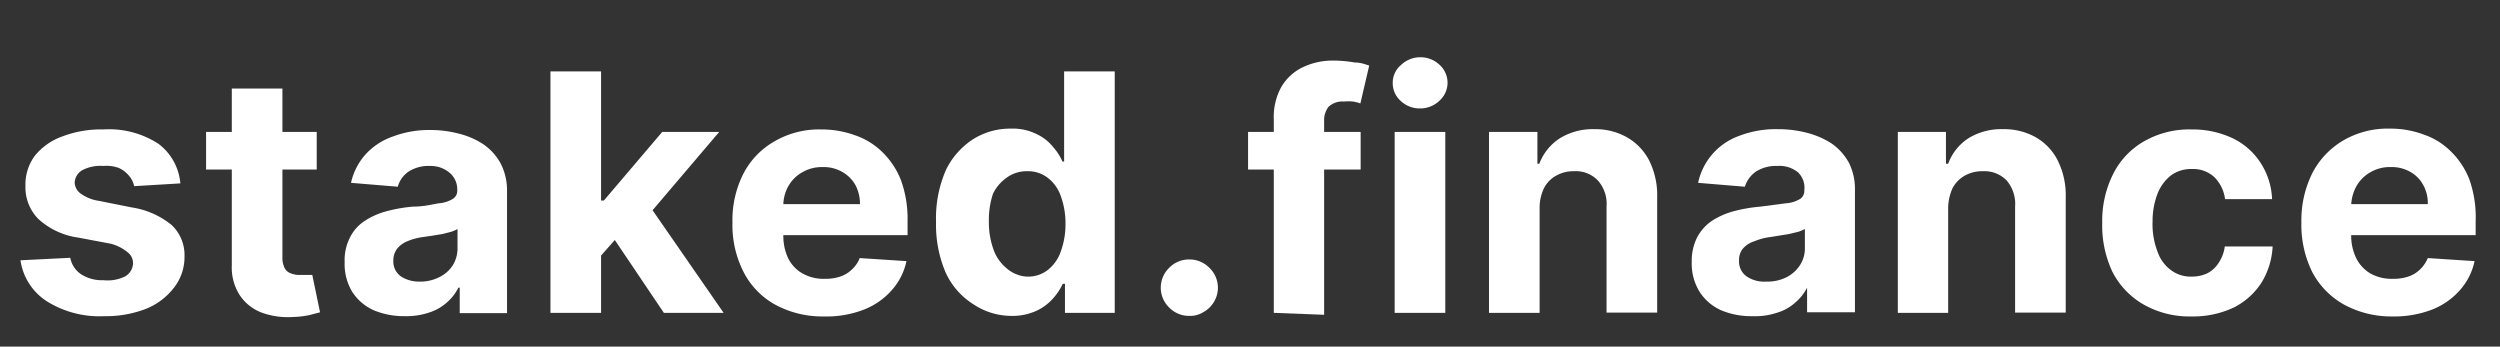 <svg id="Layer_1" data-name="Layer 1" xmlns="http://www.w3.org/2000/svg" viewBox="0 0 90.38 12.53"><rect x="0" y="0" width="90.38" height="12.53" fill="#333333" stroke="none"/><defs><style>.cls-1{fill:#fff;}</style></defs><path class="cls-1" d="M6.52,6.63l-1.67.1a.81.81,0,0,0-.19-.38,1,1,0,0,0-.37-.28A1.29,1.29,0,0,0,3.74,6,1.41,1.41,0,0,0,3,6.14a.54.54,0,0,0-.3.48A.52.52,0,0,0,2.92,7a1.48,1.48,0,0,0,.65.26l1.2.24a3,3,0,0,1,1.43.63,1.49,1.49,0,0,1,.47,1.14,1.79,1.79,0,0,1-.38,1.13,2.41,2.41,0,0,1-1,.76,4,4,0,0,1-1.52.27,3.58,3.58,0,0,1-2.08-.54A2.12,2.12,0,0,1,.74,9.41l1.8-.09a.92.92,0,0,0,.4.6,1.4,1.4,0,0,0,.8.21A1.44,1.44,0,0,0,4.51,10a.57.57,0,0,0,.3-.48.49.49,0,0,0-.21-.41A1.56,1.56,0,0,0,4,8.81L2.83,8.59a2.69,2.69,0,0,1-1.44-.67,1.63,1.63,0,0,1-.47-1.2,1.75,1.75,0,0,1,.34-1.09,2.25,2.25,0,0,1,1-.7,3.9,3.9,0,0,1,1.47-.25,3.27,3.27,0,0,1,2,.52A2,2,0,0,1,6.52,6.63Z"/><path class="cls-1" d="M11.45,4.77V6.13h-4V4.77ZM8.38,3.2h1.83V9.3a.81.81,0,0,0,.08.39.38.38,0,0,0,.22.19.79.79,0,0,0,.32.06l.26,0,.2,0,.28,1.35-.38.1a3.31,3.31,0,0,1-.61.07,2.76,2.76,0,0,1-1.15-.17,1.66,1.66,0,0,1-.77-.63,1.84,1.84,0,0,1-.28-1.06Z"/><path class="cls-1" d="M14.64,11.43a2.83,2.83,0,0,1-1.12-.21,1.8,1.8,0,0,1-.78-.66,1.93,1.93,0,0,1-.28-1.08,1.8,1.8,0,0,1,.2-.91,1.51,1.51,0,0,1,.55-.6A2.7,2.7,0,0,1,14,7.63a5.47,5.47,0,0,1,.93-.16c.39,0,.69-.08.93-.12a1.13,1.13,0,0,0,.51-.16.34.34,0,0,0,.16-.31v0a.78.78,0,0,0-.26-.62A1.05,1.05,0,0,0,15.55,6a1.34,1.34,0,0,0-.79.21,1,1,0,0,0-.38.54l-1.69-.14a2.26,2.26,0,0,1,.5-1,2.38,2.38,0,0,1,1-.67,3.71,3.71,0,0,1,1.39-.24,4,4,0,0,1,1,.13,2.82,2.82,0,0,1,.9.39,2,2,0,0,1,.62.69,2.12,2.12,0,0,1,.23,1v4.41H16.62V10.4h-.05a1.71,1.71,0,0,1-.42.54,1.75,1.75,0,0,1-.64.36A2.57,2.57,0,0,1,14.64,11.43Zm.53-1.25a1.49,1.49,0,0,0,.71-.16,1.21,1.21,0,0,0,.49-.43A1.18,1.18,0,0,0,16.54,9V8.28a1.3,1.3,0,0,1-.23.1L16,8.46l-.37.06-.34.05a2.18,2.18,0,0,0-.56.15.92.92,0,0,0-.38.28.7.7,0,0,0-.13.42.66.66,0,0,0,.27.57A1.2,1.2,0,0,0,15.17,10.18Z"/><path class="cls-1" d="M19.9,11.31V2.58h1.83v8.73Zm1.66-1.88V7.25h.27l2.11-2.48H26L23.2,8.06h-.43ZM24,11.31,22.08,8.46,23.3,7.18l2.86,4.13Z"/><path class="cls-1" d="M29.78,11.44A3.57,3.57,0,0,1,28,11a2.81,2.81,0,0,1-1.12-1.17,3.73,3.73,0,0,1-.4-1.79,3.7,3.7,0,0,1,.4-1.77A2.84,2.84,0,0,1,28,5.11a3.19,3.19,0,0,1,1.69-.43,3.51,3.51,0,0,1,1.22.21,2.6,2.6,0,0,1,1,.62,2.86,2.86,0,0,1,.66,1A4.1,4.1,0,0,1,32.81,8v.5H27.24V7.38h3.85a1.45,1.45,0,0,0-.17-.7,1.27,1.27,0,0,0-.48-.47,1.35,1.35,0,0,0-.7-.17,1.41,1.41,0,0,0-.74.19,1.33,1.33,0,0,0-.5.5,1.41,1.41,0,0,0-.18.71V8.51a1.86,1.86,0,0,0,.18.84,1.29,1.29,0,0,0,.52.54,1.54,1.54,0,0,0,.79.19,1.69,1.69,0,0,0,.56-.08,1.1,1.1,0,0,0,.43-.26,1.07,1.07,0,0,0,.28-.41l1.69.11a2.28,2.28,0,0,1-.53,1.05,2.61,2.61,0,0,1-1,.7A3.74,3.74,0,0,1,29.78,11.44Z"/><path class="cls-1" d="M36.55,11.42A2.48,2.48,0,0,1,35.19,11a2.66,2.66,0,0,1-1-1.14,4.38,4.38,0,0,1-.35-1.84,4.35,4.35,0,0,1,.36-1.88,2.75,2.75,0,0,1,1-1.12,2.51,2.51,0,0,1,1.34-.37,1.93,1.93,0,0,1,.92.19,1.66,1.66,0,0,1,.6.46,2.06,2.06,0,0,1,.35.54h.06V2.58H40.3v8.73H38.5V10.26h-.08a2.12,2.12,0,0,1-.36.54,1.8,1.8,0,0,1-.6.44A2.08,2.08,0,0,1,36.55,11.42ZM37.13,10a1.16,1.16,0,0,0,.75-.24,1.45,1.45,0,0,0,.47-.67,2.87,2.87,0,0,0,.17-1,2.87,2.87,0,0,0-.17-1,1.4,1.4,0,0,0-.47-.66,1.16,1.16,0,0,0-.75-.24,1.22,1.22,0,0,0-.76.25A1.53,1.53,0,0,0,35.9,7a3,3,0,0,0-.15,1,2.89,2.89,0,0,0,.16,1,1.52,1.52,0,0,0,.46.68A1.21,1.21,0,0,0,37.13,10Z"/><path class="cls-1" d="M43,11.42a1,1,0,0,1-.73-.3,1,1,0,0,1,0-1.44,1,1,0,0,1,.73-.3,1,1,0,0,1,.72.3,1,1,0,0,1,.31.72,1,1,0,0,1-.14.51,1,1,0,0,1-.38.37A.89.89,0,0,1,43,11.42Z"/><path class="cls-1" d="M49.19,4.77V6.13H45.12V4.77Zm-3.14,6.54v-7a2.24,2.24,0,0,1,.28-1.18,1.8,1.8,0,0,1,.77-.7,2.51,2.51,0,0,1,1.11-.24,4.49,4.49,0,0,1,.77.07c.24,0,.41.08.52.11l-.32,1.37a1.31,1.31,0,0,0-.27-.07,1.66,1.66,0,0,0-.32,0,.74.74,0,0,0-.56.19.79.79,0,0,0-.16.52v7Z"/><path class="cls-1" d="M51.34,3.92a1,1,0,0,1-.7-.27A.85.85,0,0,1,50.35,3a.83.83,0,0,1,.3-.65,1,1,0,0,1,.69-.28,1,1,0,0,1,.7.27.87.87,0,0,1,0,1.3A1,1,0,0,1,51.34,3.92Zm-.92,7.39V4.77h1.83v6.54Z"/><path class="cls-1" d="M55.66,7.53v3.78H53.83V4.77h1.75V5.92h.07A1.88,1.88,0,0,1,56.39,5a2.26,2.26,0,0,1,1.25-.33,2.31,2.31,0,0,1,1.19.3,2.05,2.05,0,0,1,.8.85,2.81,2.81,0,0,1,.28,1.31v4.17H58.08V7.47a1.27,1.27,0,0,0-.31-.94,1.09,1.09,0,0,0-.86-.34,1.25,1.25,0,0,0-.65.16,1.06,1.06,0,0,0-.44.45A1.64,1.64,0,0,0,55.66,7.53Z"/><path class="cls-1" d="M63.35,11.43a2.8,2.8,0,0,1-1.12-.21,1.8,1.8,0,0,1-.78-.66,1.93,1.93,0,0,1-.29-1.08,1.91,1.91,0,0,1,.2-.91,1.67,1.67,0,0,1,.55-.6,2.82,2.82,0,0,1,.79-.34,5.59,5.59,0,0,1,.94-.16l.92-.12a1.14,1.14,0,0,0,.52-.16.35.35,0,0,0,.15-.31v0A.77.77,0,0,0,65,6.23,1.05,1.05,0,0,0,64.26,6a1.34,1.34,0,0,0-.79.21,1.05,1.05,0,0,0-.39.54l-1.69-.14a2.31,2.31,0,0,1,1.49-1.7,3.66,3.66,0,0,1,1.38-.24,4.11,4.11,0,0,1,1.06.13,3,3,0,0,1,.9.39,2.06,2.06,0,0,1,.62.69,2.12,2.12,0,0,1,.22,1v4.41H65.33V10.4h0a1.74,1.74,0,0,1-.43.54,1.67,1.67,0,0,1-.64.36A2.51,2.51,0,0,1,63.35,11.43Zm.52-1.25a1.53,1.53,0,0,0,.72-.16,1.25,1.25,0,0,0,.48-.43A1.1,1.1,0,0,0,65.25,9V8.28a1.45,1.45,0,0,1-.24.1l-.33.08-.37.06L64,8.57a2.15,2.15,0,0,0-.57.15A.89.89,0,0,0,63,9a.64.64,0,0,0-.13.42.66.66,0,0,0,.27.57A1.15,1.15,0,0,0,63.87,10.18Z"/><path class="cls-1" d="M70.43,7.53v3.78H68.61V4.77h1.74V5.92h.08A1.86,1.86,0,0,1,71.16,5a2.26,2.26,0,0,1,1.25-.33,2.32,2.32,0,0,1,1.2.3,2,2,0,0,1,.79.85,2.81,2.81,0,0,1,.28,1.31v4.17H72.85V7.47a1.31,1.31,0,0,0-.3-.94,1.12,1.12,0,0,0-.87-.34,1.28,1.28,0,0,0-.65.16,1.12,1.12,0,0,0-.44.45A1.79,1.79,0,0,0,70.43,7.53Z"/><path class="cls-1" d="M79.22,11.44A3.35,3.35,0,0,1,77.48,11a2.86,2.86,0,0,1-1.12-1.19A3.93,3.93,0,0,1,76,8.06a3.77,3.77,0,0,1,.39-1.76,2.8,2.8,0,0,1,1.12-1.19,3.28,3.28,0,0,1,1.72-.43A3.39,3.39,0,0,1,80.72,5a2.47,2.47,0,0,1,1,.88,2.58,2.58,0,0,1,.42,1.32H80.44a1.37,1.37,0,0,0-.38-.79,1.13,1.13,0,0,0-.82-.3,1.24,1.24,0,0,0-.74.22A1.56,1.56,0,0,0,78,7a2.74,2.74,0,0,0-.18,1A2.76,2.76,0,0,0,78,9.1a1.38,1.38,0,0,0,.49.67,1.19,1.19,0,0,0,.74.23,1.32,1.32,0,0,0,.57-.12,1.07,1.07,0,0,0,.41-.38,1.35,1.35,0,0,0,.22-.59h1.73a2.74,2.74,0,0,1-.41,1.32,2.56,2.56,0,0,1-1,.89A3.45,3.45,0,0,1,79.22,11.44Z"/><path class="cls-1" d="M86.47,11.44A3.57,3.57,0,0,1,84.72,11a2.89,2.89,0,0,1-1.13-1.17,3.84,3.84,0,0,1-.39-1.79,3.82,3.82,0,0,1,.39-1.77,2.92,2.92,0,0,1,1.12-1.19,3.19,3.19,0,0,1,1.69-.43,3.42,3.42,0,0,1,1.21.21,2.56,2.56,0,0,1,1,.62,2.86,2.86,0,0,1,.66,1A4.1,4.1,0,0,1,89.5,8v.5H83.93V7.38h3.84a1.35,1.35,0,0,0-.17-.7,1.18,1.18,0,0,0-.47-.47,1.35,1.35,0,0,0-.7-.17,1.38,1.38,0,0,0-.74.19,1.33,1.33,0,0,0-.5.5,1.53,1.53,0,0,0-.19.71V8.51a1.86,1.86,0,0,0,.19.84,1.33,1.33,0,0,0,.51.54,1.58,1.58,0,0,0,.8.19,1.69,1.69,0,0,0,.56-.08,1.1,1.1,0,0,0,.43-.26,1.2,1.2,0,0,0,.28-.41l1.69.11a2.28,2.28,0,0,1-.53,1.05,2.61,2.61,0,0,1-1,.7A3.81,3.81,0,0,1,86.47,11.44Z"/></svg>